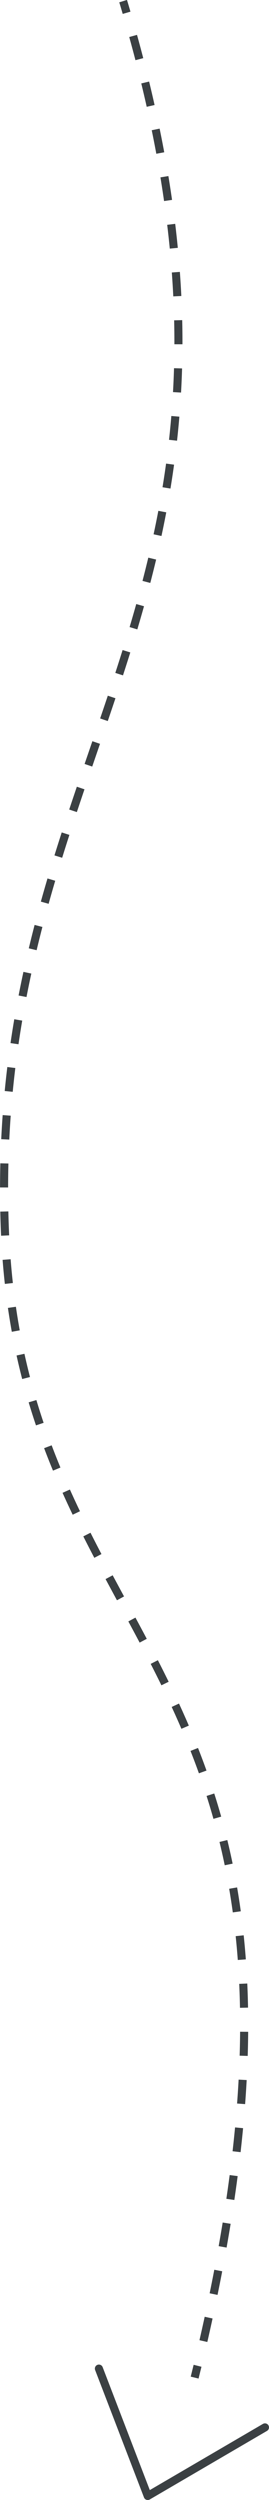<?xml version="1.0" encoding="UTF-8"?>
<svg id="_レイヤー_2" data-name="レイヤー 2" xmlns="http://www.w3.org/2000/svg" viewBox="0 0 33.32 308.76">
  <defs>
    <style>
      .cls-1 {
        stroke-linecap: round;
        stroke-linejoin: round;
      }

      .cls-1, .cls-2, .cls-3 {
        fill: none;
        stroke: #3b4043;
      }

      .cls-3 {
        stroke-dasharray: 0 0 2.97 2.97;
      }
    </style>
  </defs>
  <g id="_レイヤー_1-2" data-name="レイヤー 1">
    <g>
      <path class="cls-2" d="m15.25.14c.15.48.29.96.43,1.44"/>
      <path class="cls-3" d="m16.49,4.44C35.92,74.57-1.51,93.16.59,151.51c1.92,53.42,44.41,53.63,24.23,139.23"/>
      <path class="cls-2" d="m24.47,292.18c-.12.48-.24.97-.36,1.46"/>
    </g>
    <polyline class="cls-1" points="12.25 292.53 18.3 308.26 32.82 299.79"/>
  </g>
</svg>